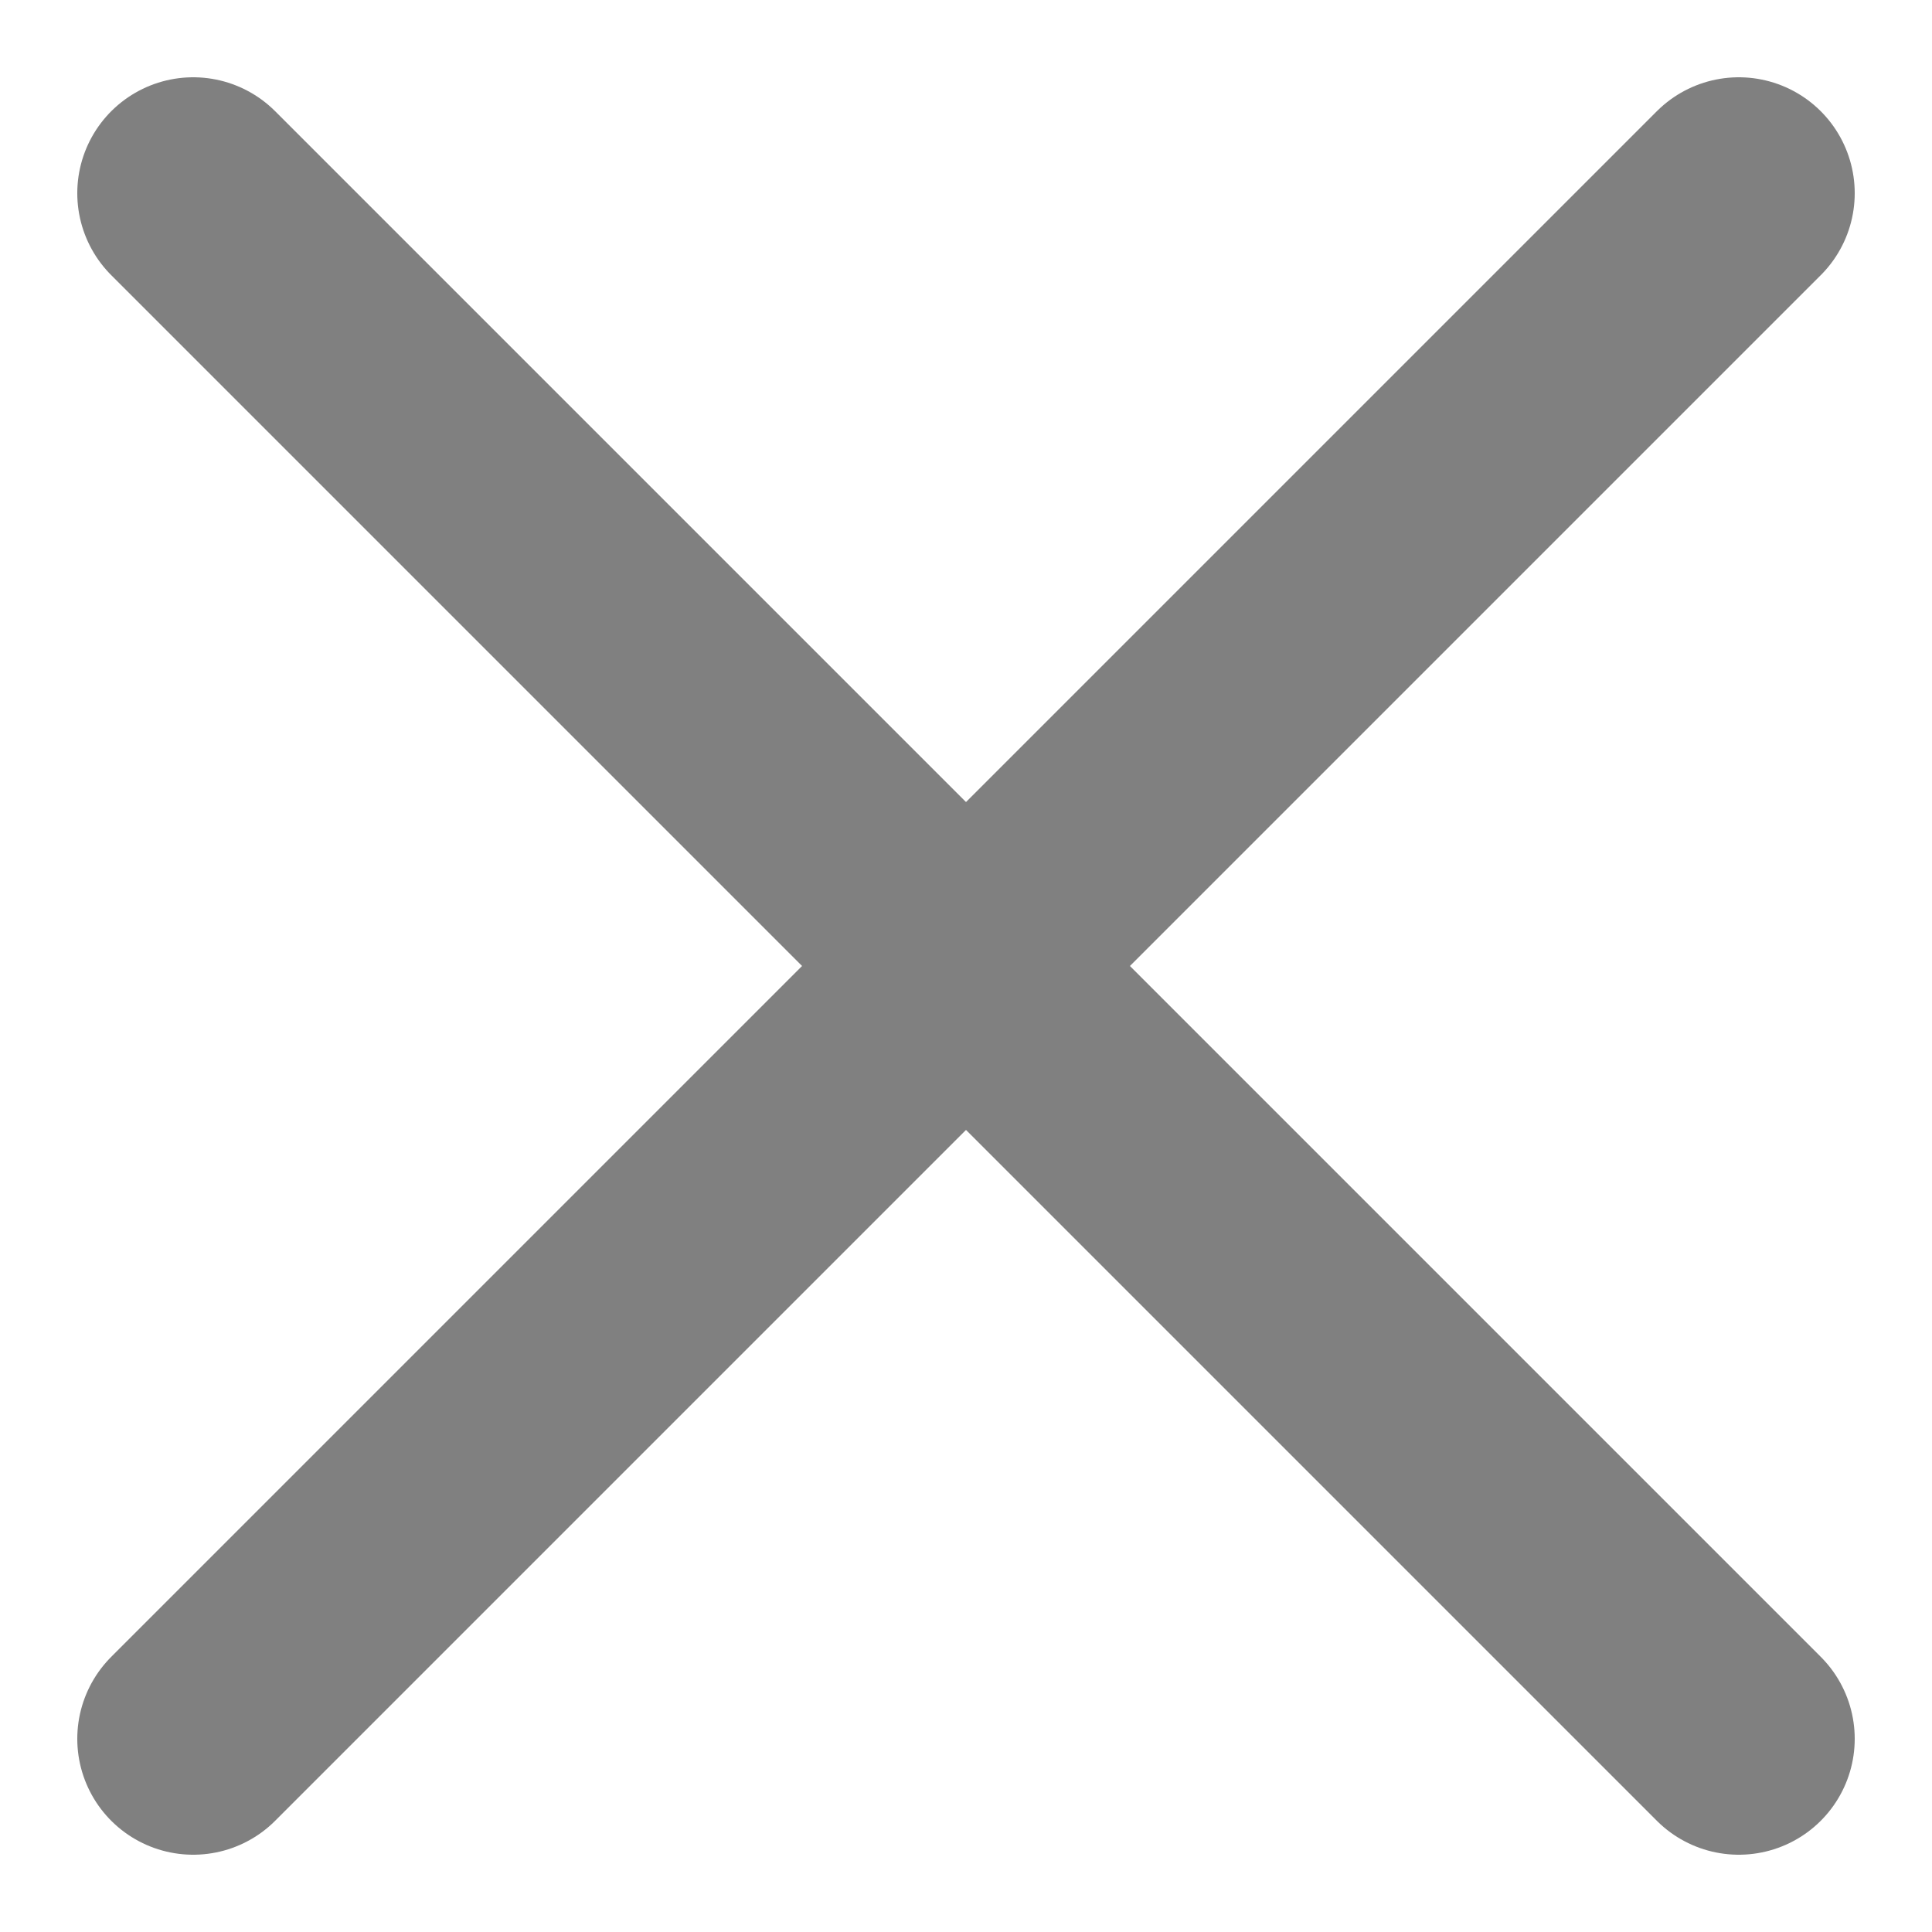 <svg width="10" height="10" viewBox="0 0 10 10" fill="none" xmlns="http://www.w3.org/2000/svg">
    <path d="M1 1L9 9" stroke="#808080" stroke-width="1.2" stroke-linecap="round" stroke-linejoin="round"/>
    <path d="M9 1L1 9" stroke="#808080" stroke-width="1.2" stroke-linecap="round" stroke-linejoin="round"/>
</svg>
